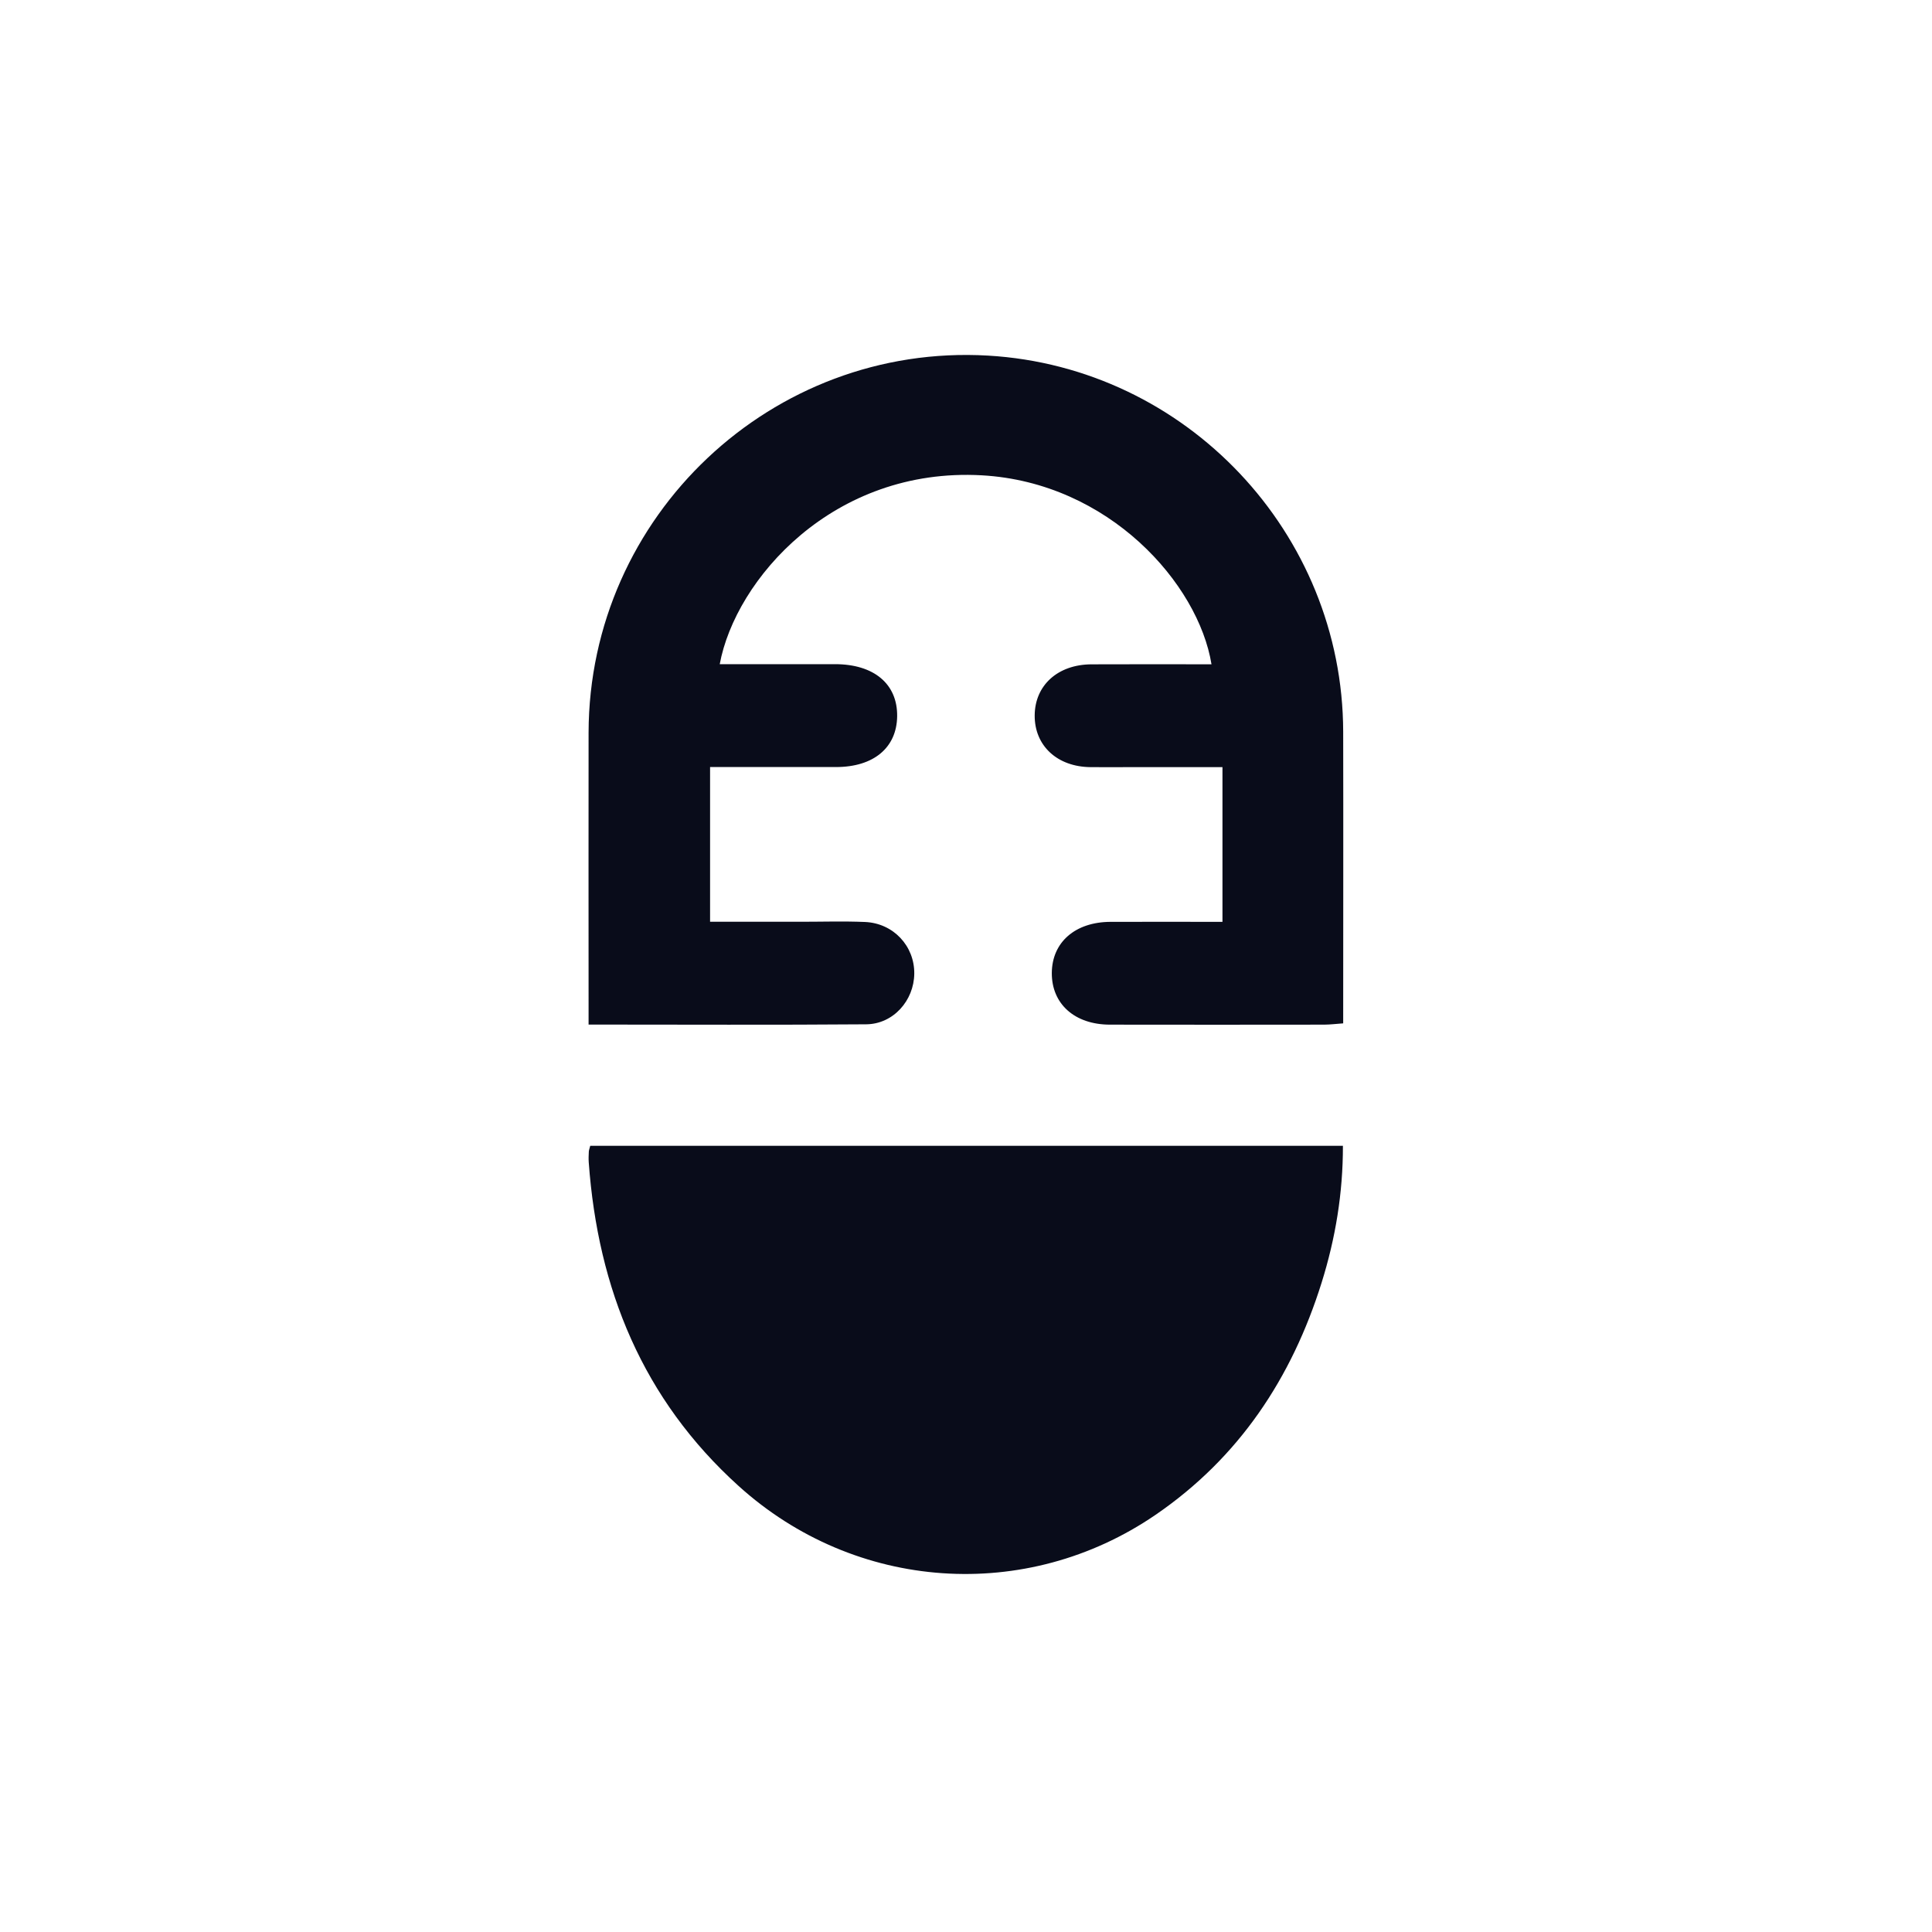 <?xml version="1.0" encoding="UTF-8"?>
<svg xmlns="http://www.w3.org/2000/svg" width="256" height="256" viewBox="0 0 256 256" fill="none">
  <rect width="256" height="256" fill="white"></rect>
  <g clip-path="url(#clip0_8021_1363)">
    <path d="M95.354 88.006C100.614 88.006 105.629 88.006 110.644 88.006C115.807 88.006 118.929 90.63 118.878 94.902C118.827 99.077 115.761 101.633 110.786 101.638C105.298 101.638 99.81 101.638 94.089 101.638V122.139C98.032 122.139 102.067 122.139 106.096 122.139C108.94 122.139 111.783 122.047 114.616 122.167C118.382 122.327 121.186 125.356 121.146 129.018C121.106 132.583 118.36 135.697 114.775 135.726C102.665 135.823 90.55 135.76 77.99 135.76V132.611C77.99 120.764 77.973 108.917 77.99 97.069C78.053 68.338 102.306 45.454 130.919 47.119C157.173 48.648 177.922 70.614 177.979 96.961C178.007 109.75 177.979 122.544 177.979 135.6C177.096 135.663 176.286 135.766 175.477 135.771C166.006 135.783 156.541 135.788 147.069 135.771C142.408 135.766 139.353 133.033 139.37 128.932C139.393 124.854 142.459 122.167 147.155 122.15C152.05 122.133 156.951 122.15 161.983 122.15V101.65C157.959 101.65 153.931 101.65 149.902 101.65C148.101 101.65 146.306 101.667 144.505 101.65C140.089 101.61 137.074 98.809 137.102 94.799C137.125 90.812 140.157 88.051 144.613 88.028C149.913 88 155.207 88.023 160.53 88.023C158.786 77.339 146.95 63.935 130.104 62.982C110.41 61.876 97.44 76.775 95.365 88.023L95.354 88.006Z" fill="#090C1A"></path>
    <path d="M78.216 151.822H177.943C177.954 158.102 176.951 164.109 175.122 169.955C171.161 182.607 164.175 193.148 153.125 200.717C135.983 212.456 113.326 210.893 97.859 196.89C85.18 185.425 79.225 170.811 78.011 154.013C77.977 153.539 78 153.066 78.022 152.592C78.028 152.415 78.108 152.239 78.21 151.822H78.216Z" fill="#090C1A"></path>
  </g>
  <defs>
    <clipPath id="clip0_8021_1363">
      <rect width="100" height="161.538" fill="white" transform="translate(78 47)"></rect>
    </clipPath>
  </defs>
</svg>
